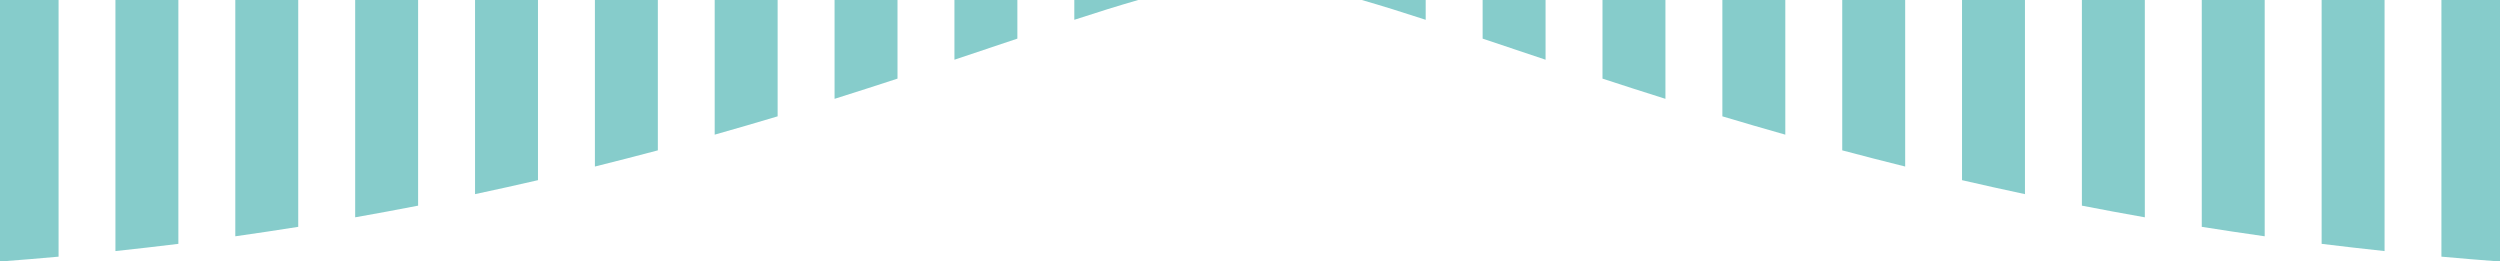 <?xml version="1.0" encoding="UTF-8"?>
<svg id="_レイヤー_2" data-name="レイヤー 2" xmlns="http://www.w3.org/2000/svg" viewBox="0 0 304.29 31.82">
  <defs>
    <style>
      .cls-1 {
        fill: #86cccb;
      }
    </style>
  </defs>
  <g id="_レイヤー_1-2" data-name="レイヤー 1">
    <g>
      <g>
        <path class="cls-1" d="M224.23,0v18.3c2.49.66,5.04,1.32,7.66,1.97V0h-7.66Z"/>
        <path class="cls-1" d="M238.81,0v21.93c2.5.58,5.05,1.14,7.66,1.7V0h-7.66Z"/>
        <path class="cls-1" d="M180.46,0v4.7c2.43.82,4.98,1.68,7.66,2.57V0h-7.66Z"/>
        <path class="cls-1" d="M165.75,0c2.4.69,5,1.5,7.78,2.41V0h-7.78Z"/>
        <path class="cls-1" d="M253.4,0v25.03c2.51.49,5.06.96,7.66,1.42V0h-7.66Z"/>
        <path class="cls-1" d="M195.05,0v9.57c2.46.8,5.01,1.63,7.66,2.46V0h-7.66Z"/>
        <path class="cls-1" d="M209.64,0v14.16c2.48.74,5.03,1.49,7.66,2.23V0h-7.66Z"/>
        <path class="cls-1" d="M267.99,0v27.61c2.51.4,5.06.78,7.66,1.15V0h-7.66Z"/>
        <path class="cls-1" d="M304.29,0h-7.13v31.24c2.35.21,4.72.41,7.13.59V0Z"/>
        <path class="cls-1" d="M282.58,0v29.68c2.51.31,5.07.6,7.66.88V0h-7.66Z"/>
      </g>
      <g>
        <path class="cls-1" d="M80.07,0v18.3c-2.49.66-5.04,1.32-7.66,1.97V0h7.66Z"/>
        <path class="cls-1" d="M65.48,0v21.93c-2.5.58-5.05,1.14-7.66,1.7V0h7.66Z"/>
        <path class="cls-1" d="M123.83,0v4.7c-2.43.82-4.98,1.68-7.66,2.57V0h7.66Z"/>
        <path class="cls-1" d="M138.54,0c-2.4.69-5,1.5-7.78,2.41V0h7.78Z"/>
        <path class="cls-1" d="M50.89,0v25.03c-2.51.49-5.06.96-7.66,1.42V0h7.66Z"/>
        <path class="cls-1" d="M109.24,0v9.57c-2.46.8-5.01,1.63-7.66,2.46V0h7.66Z"/>
        <path class="cls-1" d="M94.65,0v14.16c-2.48.74-5.03,1.49-7.66,2.23V0h7.66Z"/>
        <path class="cls-1" d="M36.3,0v27.61c-2.51.4-5.06.78-7.66,1.15V0h7.66Z"/>
        <path class="cls-1" d="M0,0h7.13v31.24c-2.35.21-4.72.41-7.13.59V0Z"/>
        <path class="cls-1" d="M21.71,0v29.68c-2.51.31-5.07.6-7.66.88V0h7.66Z"/>
      </g>
    </g>
  </g>
</svg>